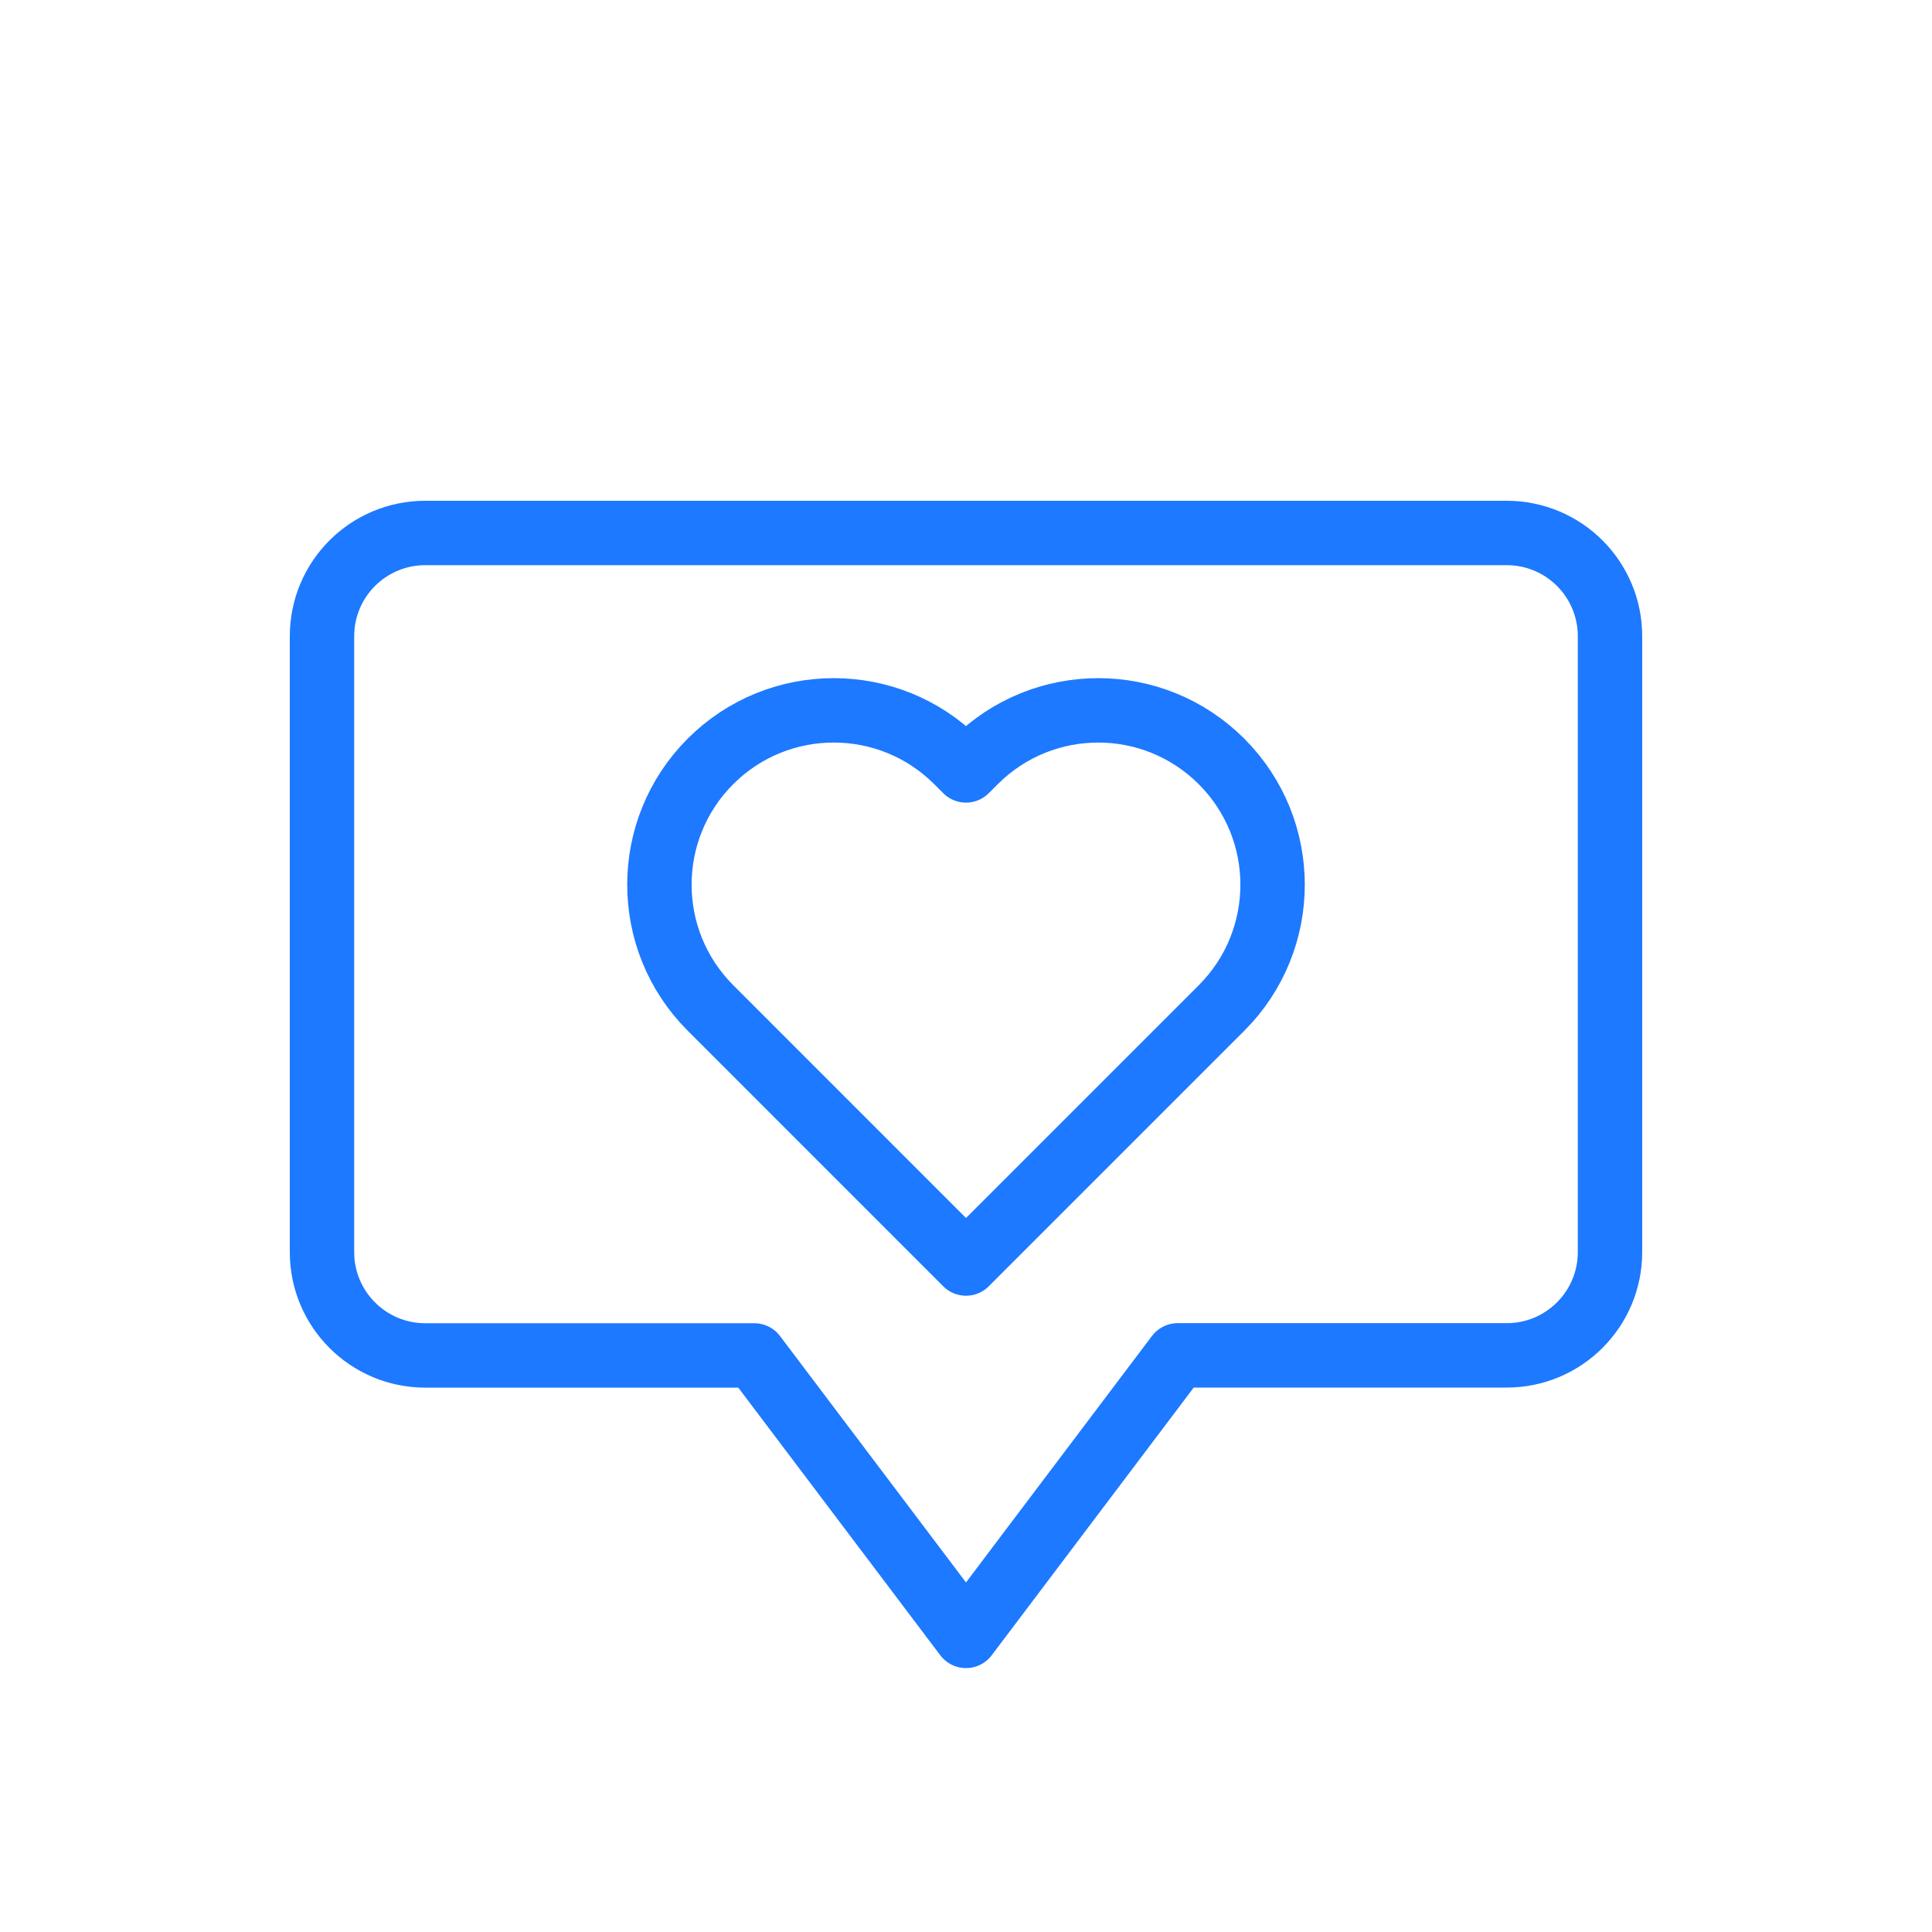 <?xml version="1.0" encoding="utf-8"?>
<!-- Generator: Adobe Illustrator 23.0.4, SVG Export Plug-In . SVG Version: 6.00 Build 0)  -->
<svg version="1.1" id="Layer_1" xmlns="http://www.w3.org/2000/svg" xmlns:xlink="http://www.w3.org/1999/xlink" x="0px" y="0px"
	 viewBox="0 0 300 300" style="enable-background:new 0 0 300 300;" xml:space="preserve">
<style type="text/css">
	.st0{fill:none;stroke:#1D79FF;stroke-width:10;stroke-linecap:round;stroke-linejoin:round;stroke-miterlimit:10;}
</style>
<g>
	<g>
		<path class="st0" d="M233.97,82.76H66.03C57.18,82.76,50,89.93,50,98.79v95.65c0,8.85,7.18,16.03,16.03,16.03h51.1L150,254.02
			l32.87-43.56h51.1c8.85,0,16.03-7.18,16.03-16.03V98.79C250,89.93,242.82,82.76,233.97,82.76z"/>
	</g>
	<path class="st0" d="M151.4,118.23l-1.4,1.4l-1.4-1.4c-10.57-10.57-27.71-10.57-38.28,0l0,0c-10.57,10.57-10.57,27.71,0,38.28
		l1.4,1.4L150,196.2l38.28-38.28l1.4-1.4c10.57-10.57,10.57-27.71,0-38.28l0,0C179.11,107.66,161.97,107.66,151.4,118.23z"/>
</g>
</svg>
